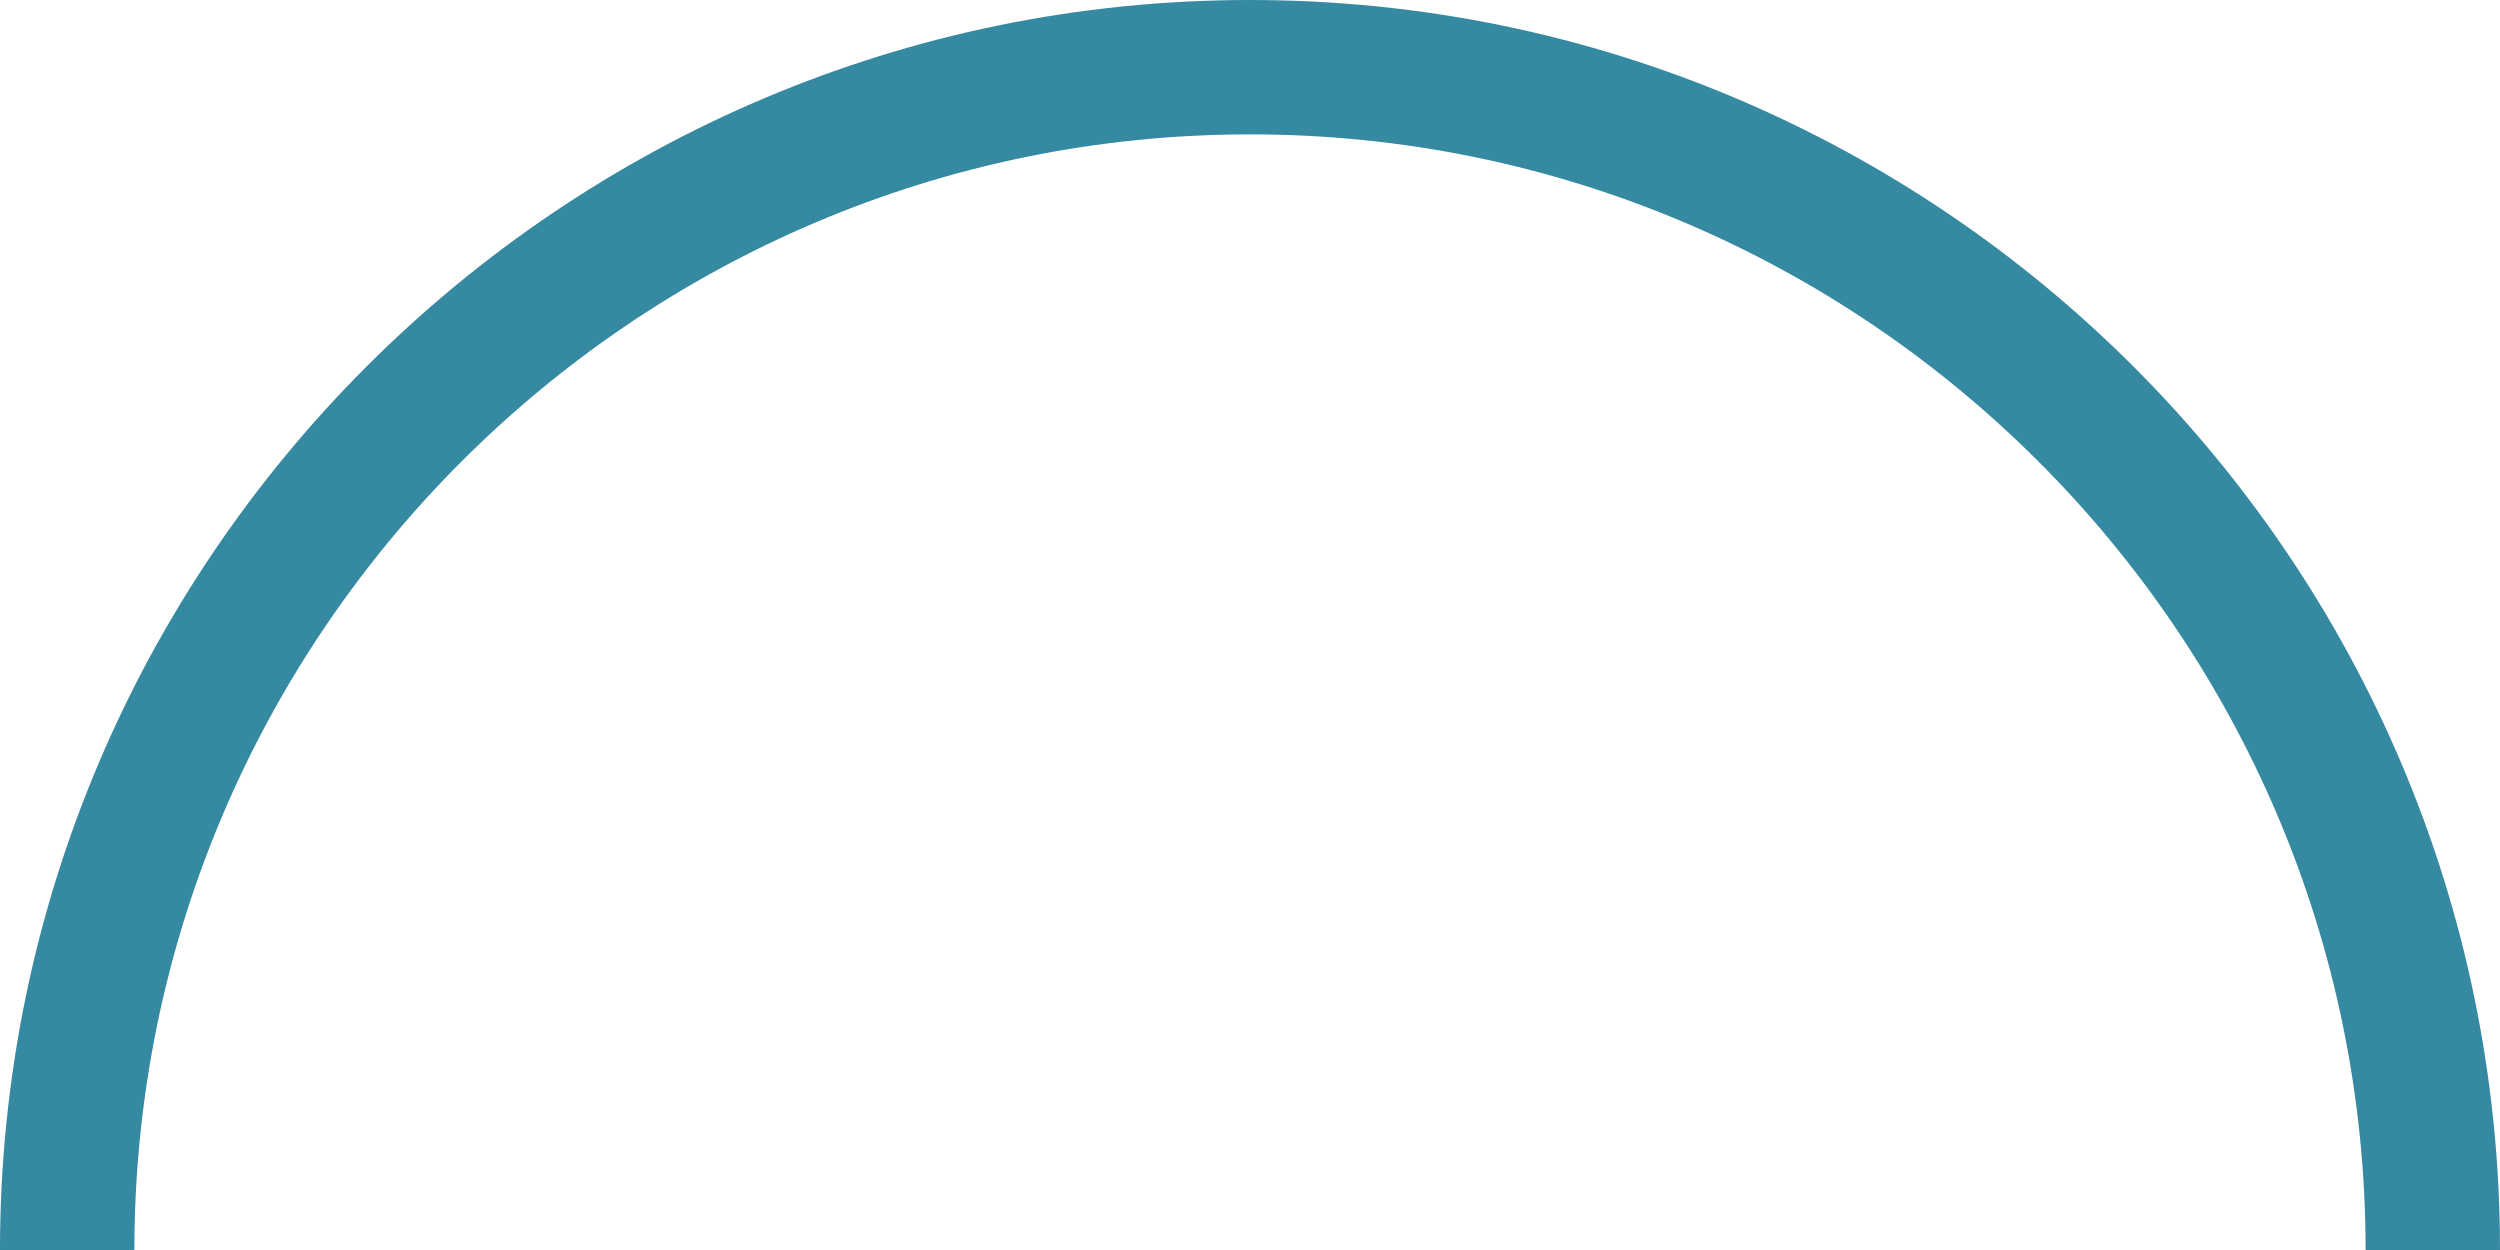 <?xml version="1.0" encoding="UTF-8"?><svg xmlns="http://www.w3.org/2000/svg" xmlns:xlink="http://www.w3.org/1999/xlink" height="150.0" preserveAspectRatio="xMidYMid meet" version="1.0" viewBox="-0.0 0.0 300.0 150.0" width="300.0" zoomAndPan="magnify"><g id="change1_1"><path d="M299.999,149.998h-16.127c0-73.817-60.056-133.873-133.872-133.873 c-73.819,0-133.875,60.056-133.875,133.873H-0.001C-0.001,67.289,67.289,0,149.999,0S299.999,67.289,299.999,149.998z" fill="#3589a1"/></g></svg>